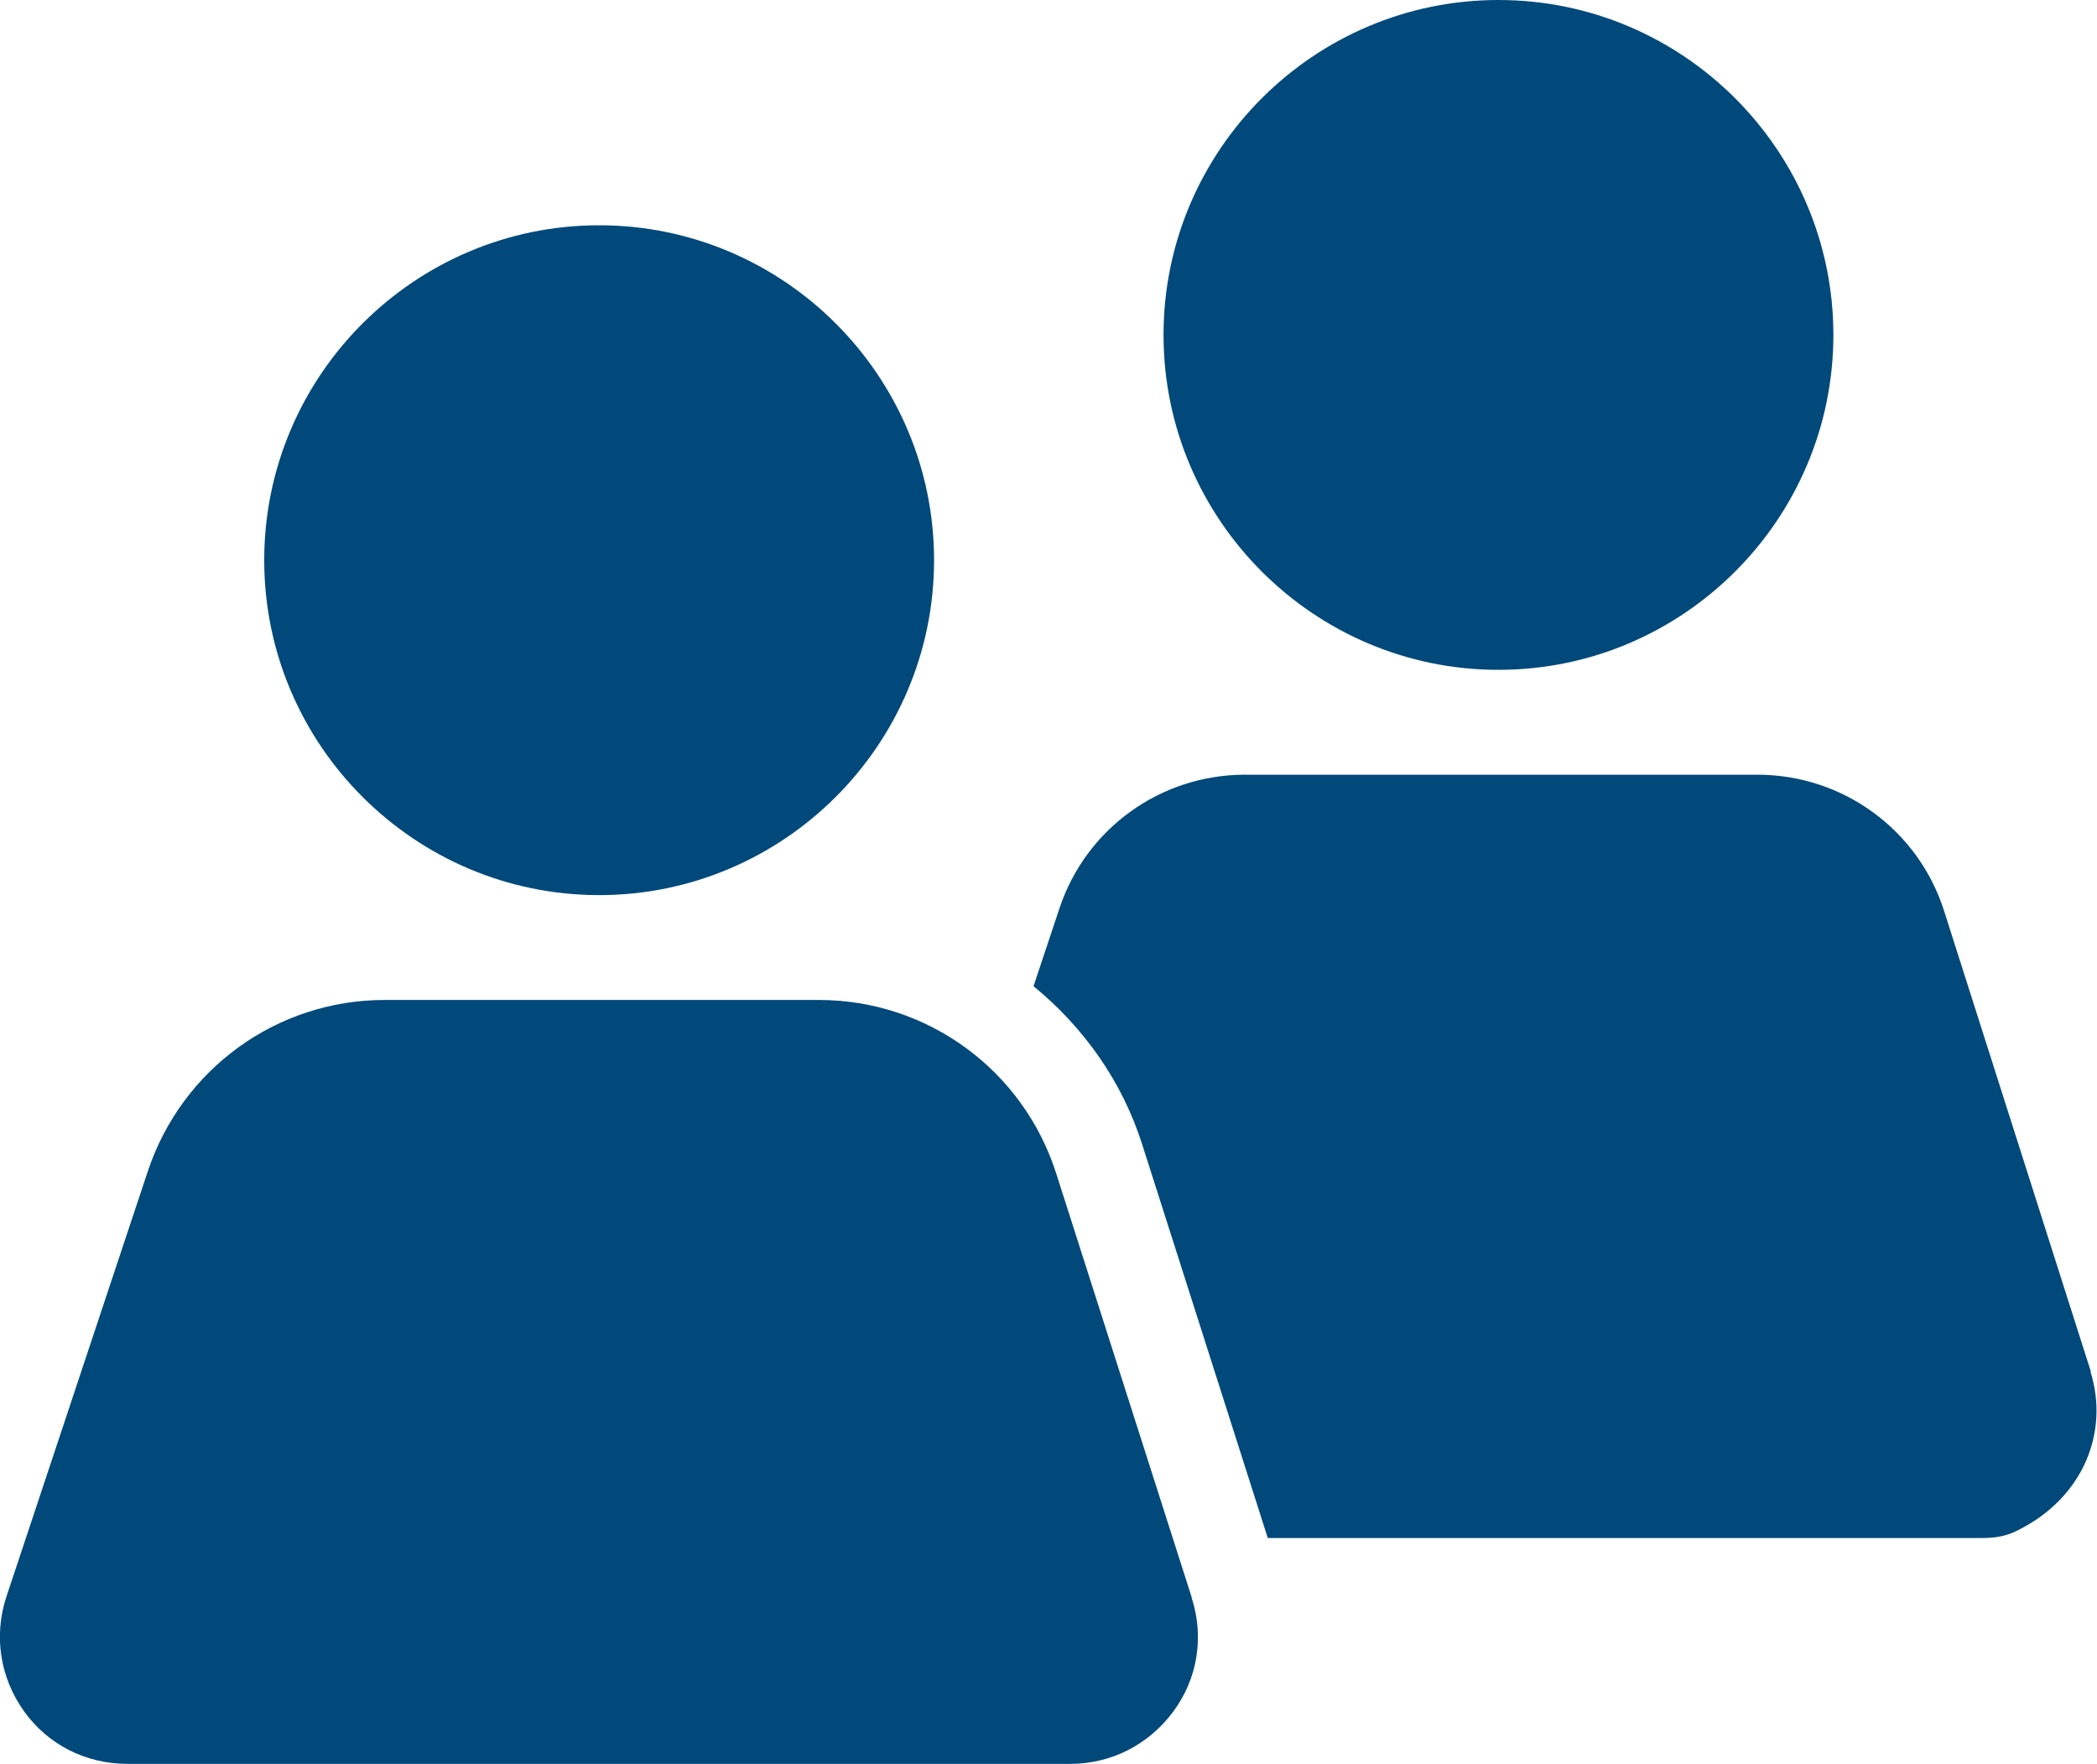 <?xml version="1.0" encoding="UTF-8"?><svg id="Layer_2" xmlns="http://www.w3.org/2000/svg" viewBox="0 0 35 29.44"><g id="Filled_Icons"><g id="Companion"><path d="m19.89,26.66l-2.26-7.07c-.55-1.73-2.15-2.9-3.96-2.9h-7.25c-1.8,0-3.38,1.15-3.95,2.85L.11,26.64c-.22.66-.11,1.36.29,1.92.4.56,1.03.88,1.73.88h15.73c.69,0,1.31-.32,1.72-.87.41-.55.52-1.25.31-1.9Z" fill="#00497a"/><path d="m25.01,0c-3.08,0-5.59,2.51-5.59,5.59s2.51,5.59,5.59,5.59,5.59-2.51,5.59-5.59S28.09,0,25.01,0Z" fill="#00497a"/><path d="m10,3.76c-3.08,0-5.59,2.51-5.59,5.59s2.51,5.59,5.59,5.59,5.59-2.51,5.59-5.59-2.51-5.59-5.59-5.59Z" fill="#00497a"/><path d="m34.9,22.9l-2.45-7.69c-.43-1.36-1.69-2.28-3.12-2.28h-8.55c-1.41,0-2.66.9-3.1,2.24l-.43,1.29c.83.68,1.48,1.58,1.82,2.66l2.09,6.55h11.93c.2,0,.4-.03.57-.12,1.11-.54,1.55-1.65,1.23-2.66Z" fill="#00497a"/></g></g></svg>